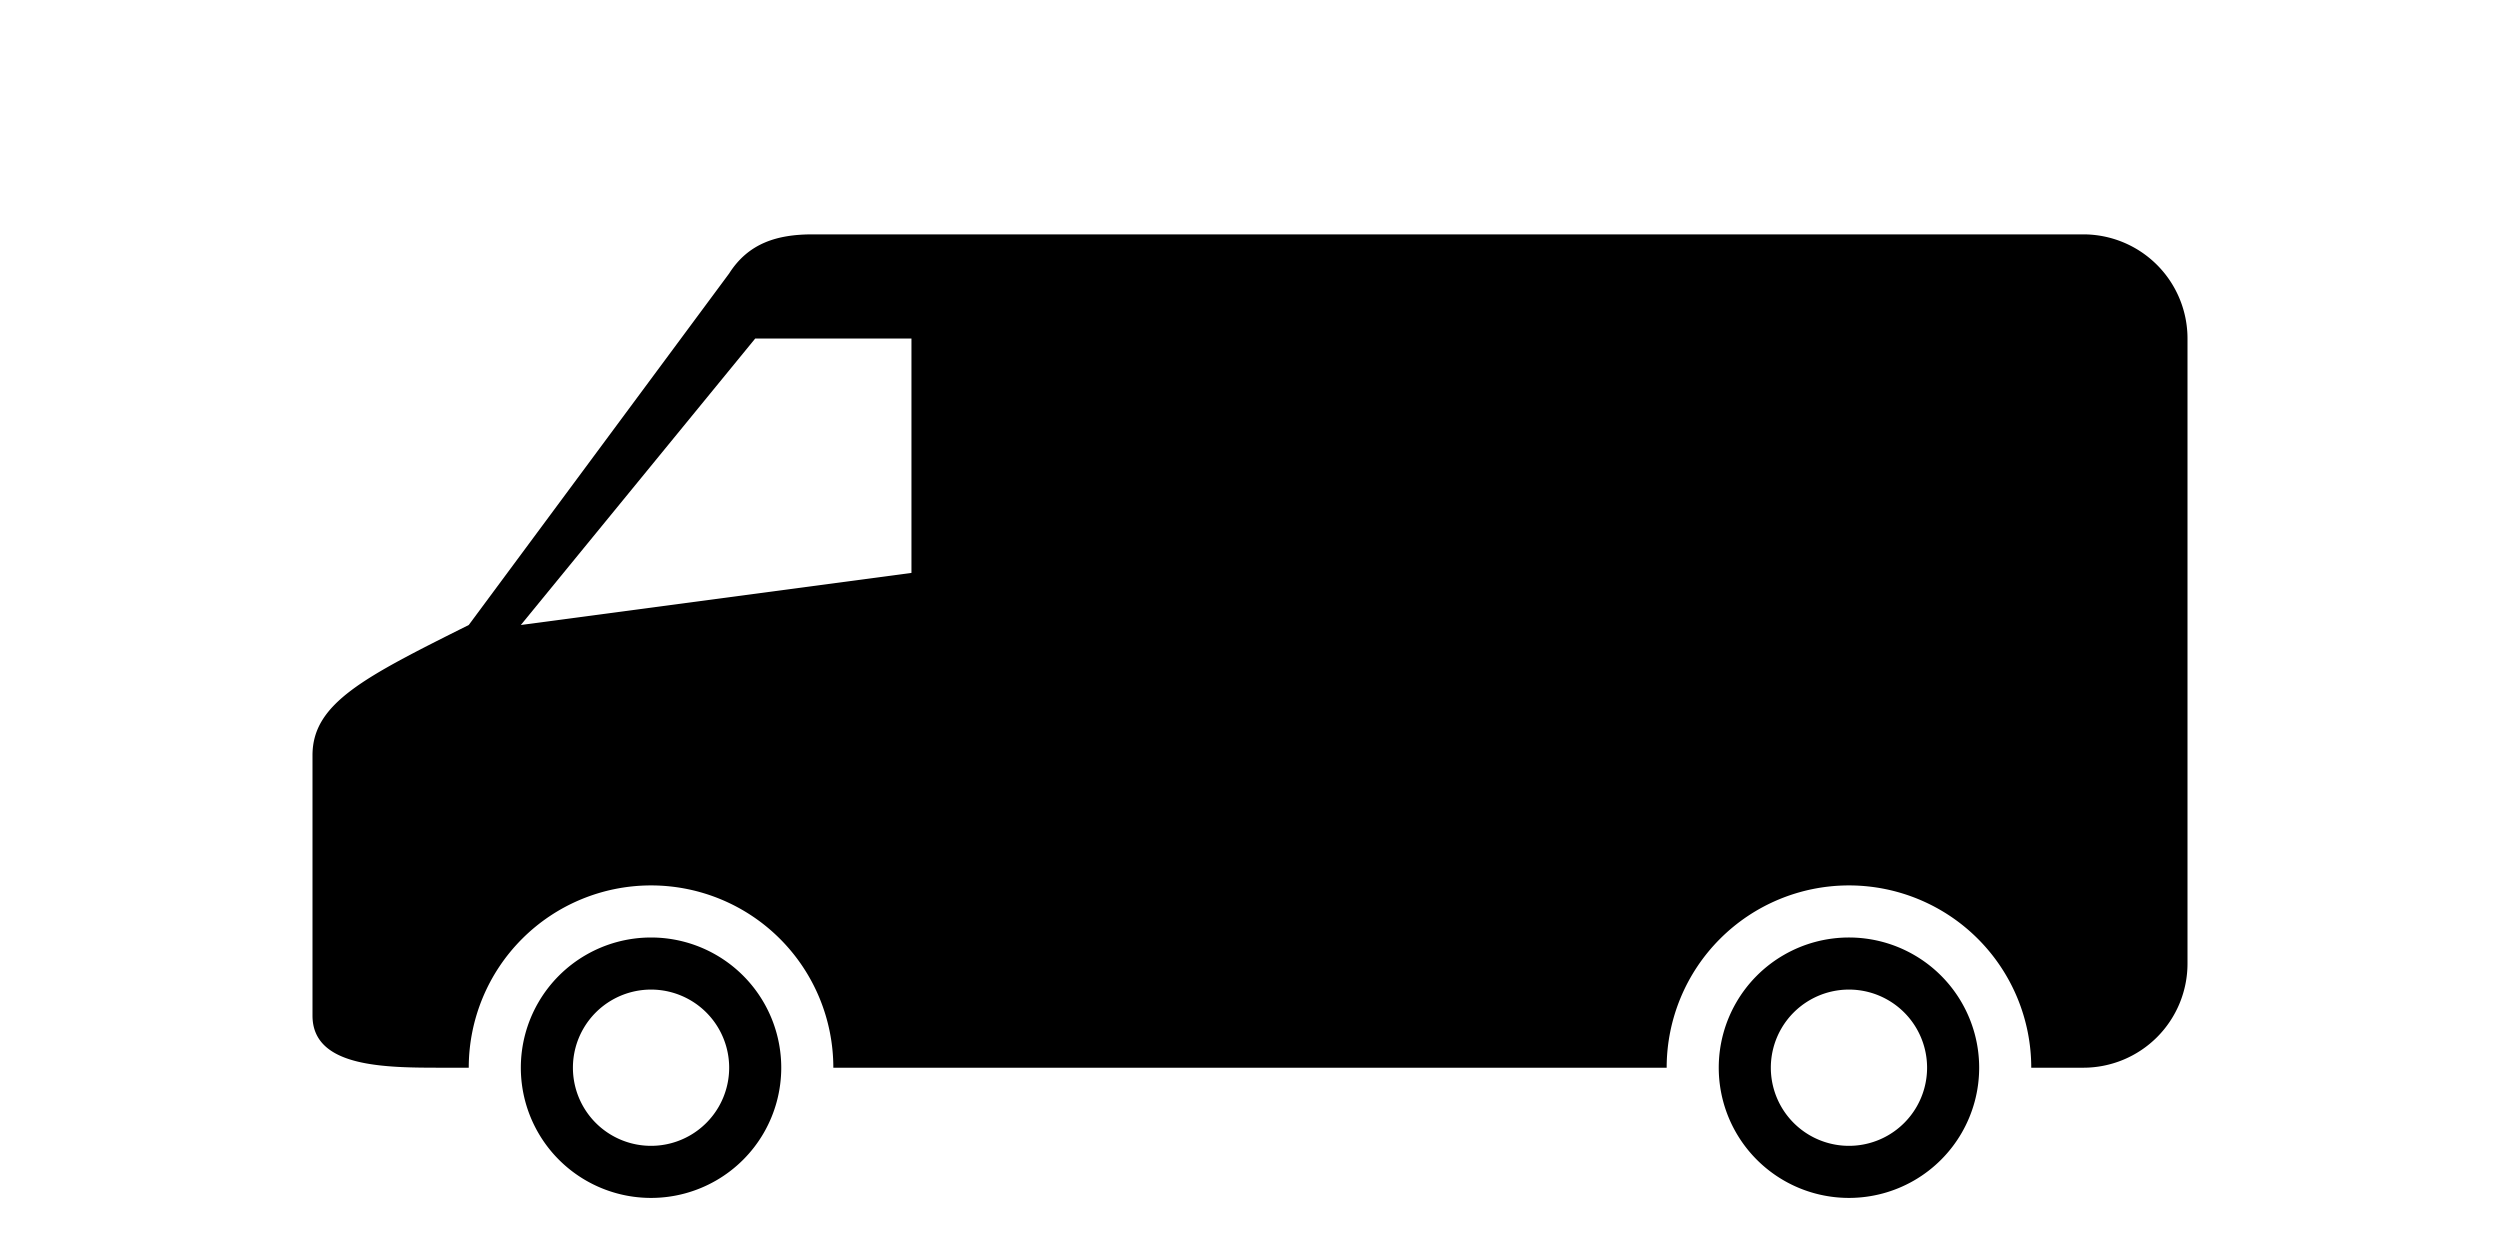 <?xml version="1.0" encoding="UTF-8"?> <svg xmlns="http://www.w3.org/2000/svg" class="z7haX YgmFC clFX9" viewBox="0 0 96 48" aria-hidden="true" fill="none"><path fill-rule="evenodd" clip-rule="evenodd" d="M28 10.5c.734-1.153 1.828-1.5 3.195-1.5H80a4 4 0 014 4v24a4 4 0 01-4 4h-2a7 7 0 10-14 0H32a7 7 0 10-14 0h-1c-2.21 0-5 0-5-2V29c0-2 2-3 6-5l10-13.5zM35 22v-9h-6l-9 11 15-2zm41 19a5 5 0 11-10 0 5 5 0 0110 0zm-8 0a3 3 0 106 0 3 3 0 00-6 0zm-43 5a5 5 0 100-10 5 5 0 000 10zm0-2a3 3 0 110-6 3 3 0 010 6z" fill="currentColor"></path></svg> 